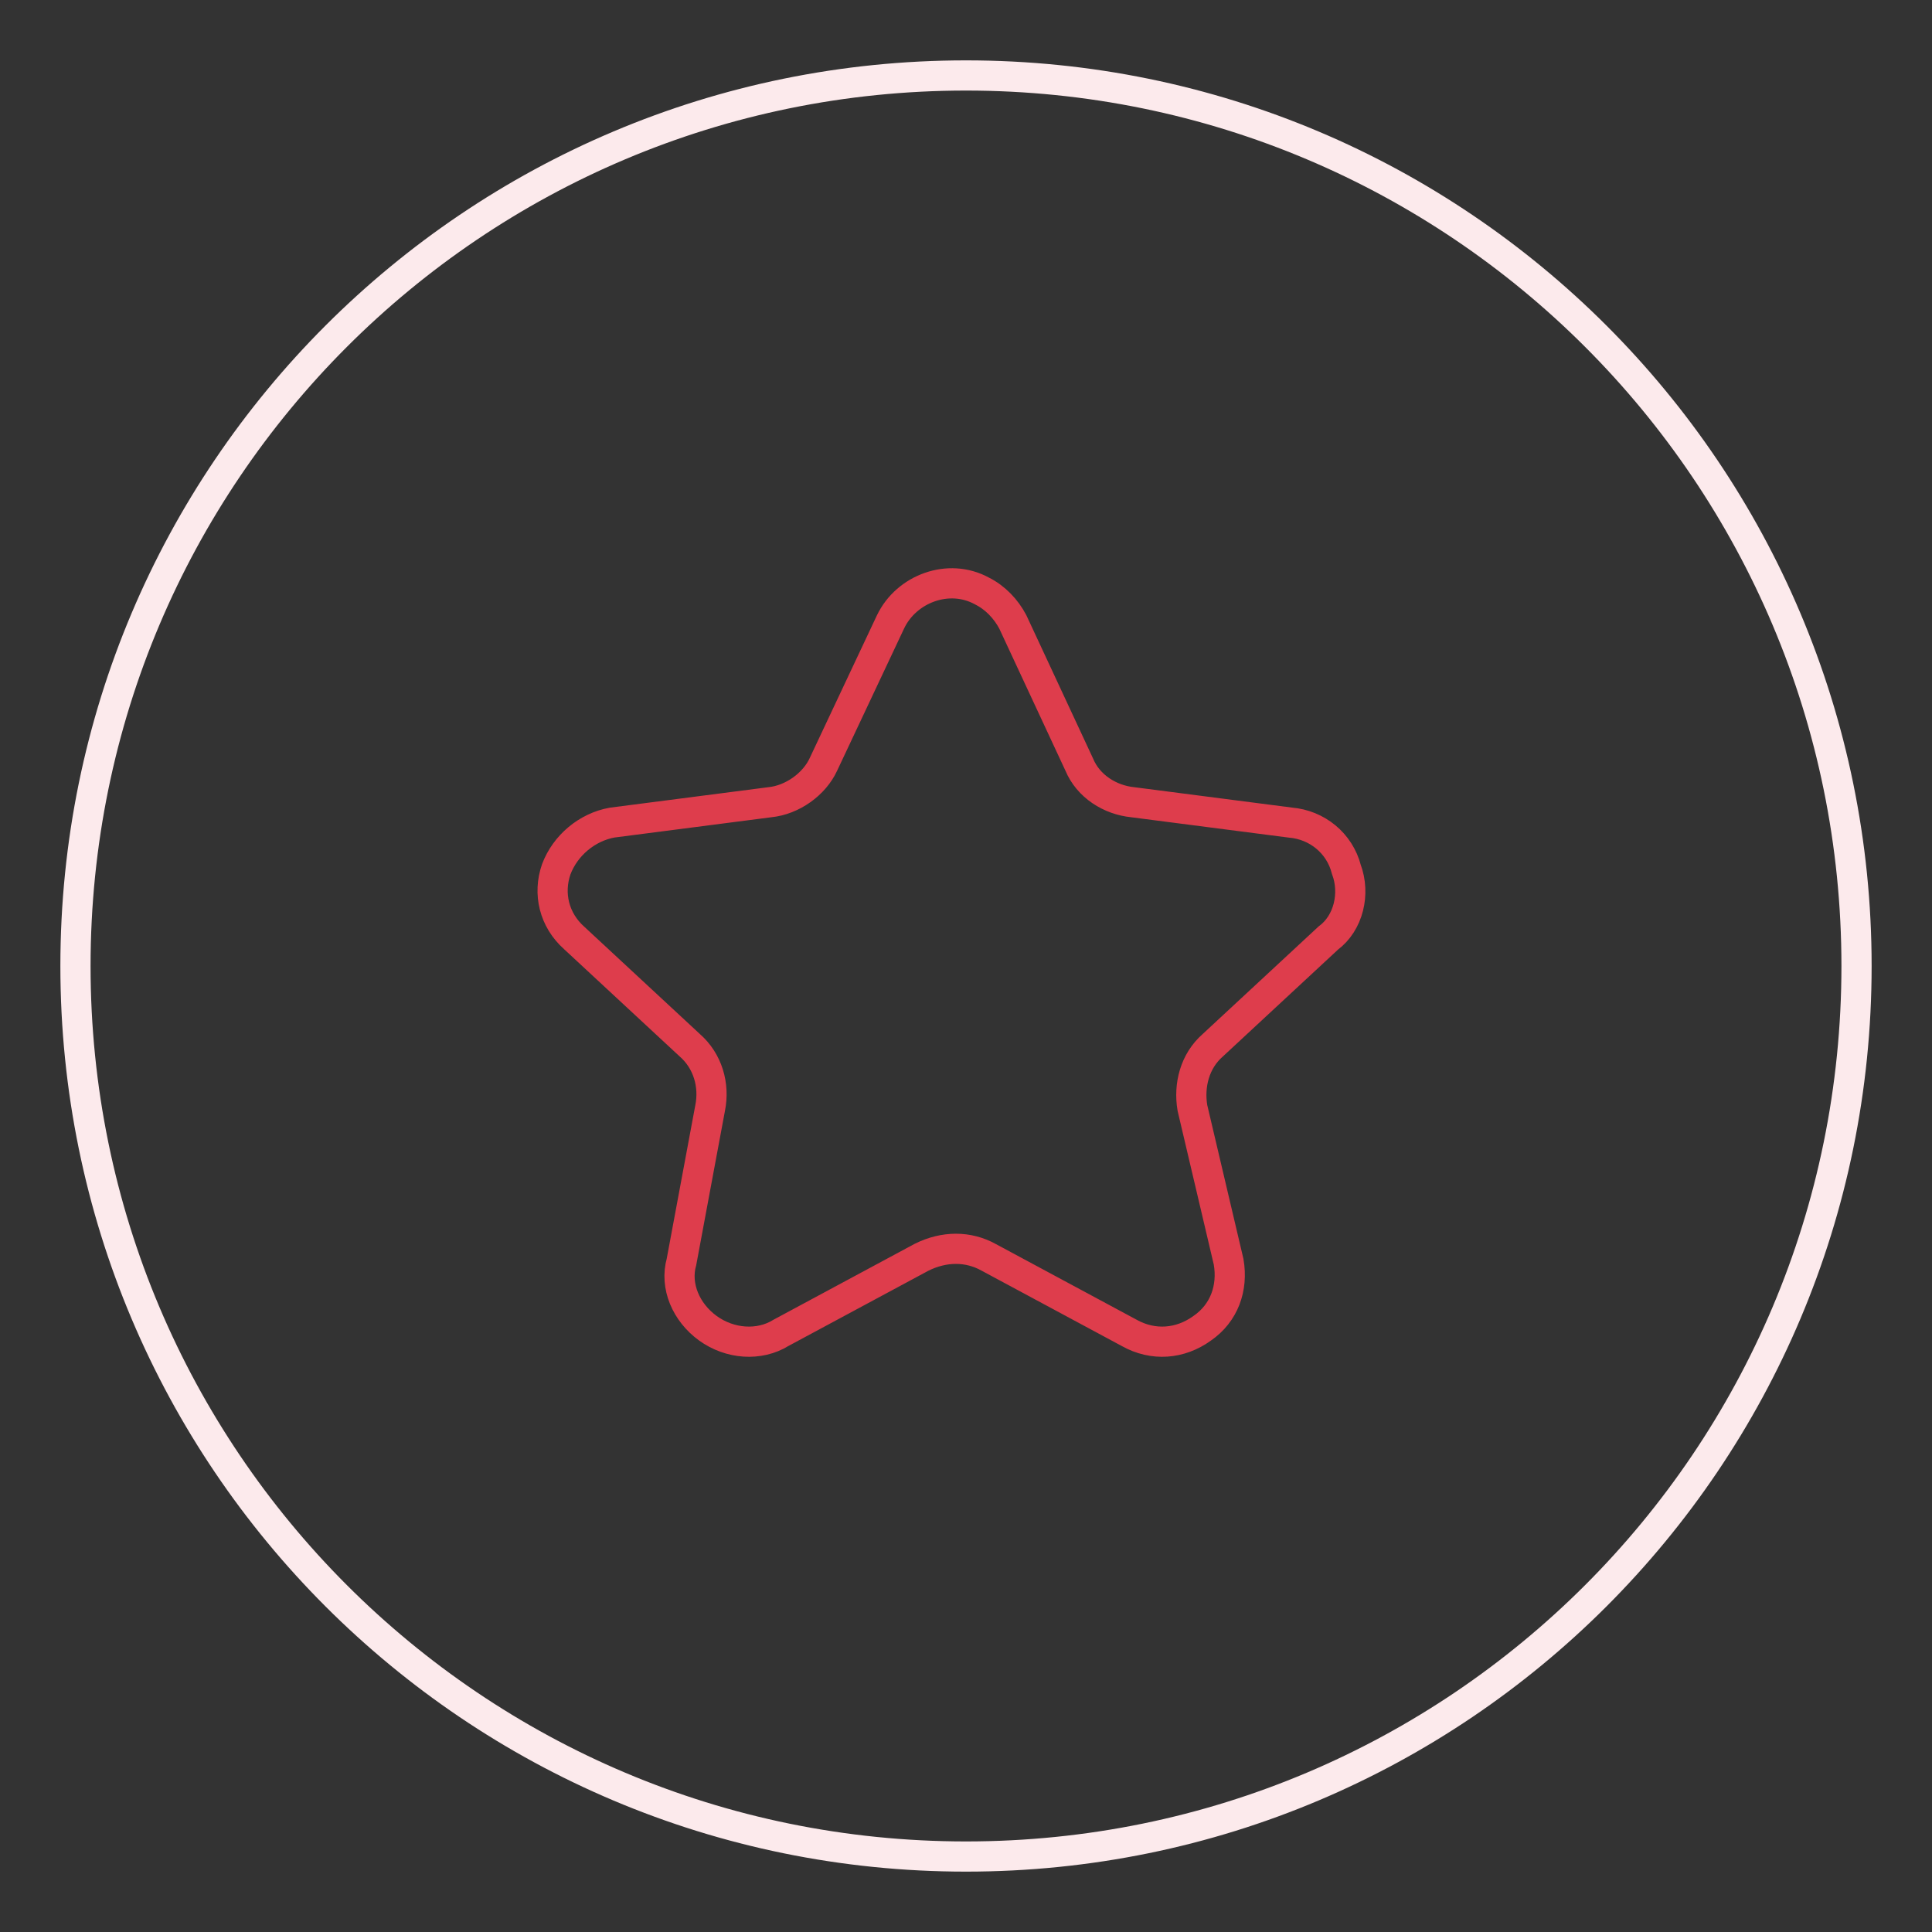 <?xml version="1.0" encoding="utf-8"?>
<!-- Svg Vector Icons : http://www.onlinewebfonts.com/icon -->
<!DOCTYPE svg PUBLIC "-//W3C//DTD SVG 1.1//EN" "http://www.w3.org/Graphics/SVG/1.1/DTD/svg11.dtd">
<svg version="1.1" xmlns="http://www.w3.org/2000/svg" xmlns:xlink="http://www.w3.org/1999/xlink" x="0px" y="0px" viewBox="0 0 256 256" enable-background="new 0 0 256 256" xml:space="preserve">
<rect x="0" y="0" width="256" height="256" fill="#333333" stroke="none"/>
<g> <path stroke-width="4" fill-opacity="0" stroke="#fceaec"  d="M10,128c0,65.2,52.8,118,118,118c65.2,0,118-52.8,118-118c0-65.2-52.8-118-118-118C62.8,10,10,62.8,10,128z "/> <path stroke-width="4" fill-opacity="0" stroke="#de3d4c"  d="M162.8,167.2c0.6,3.5-0.6,6.8-3.5,8.8c-2.9,2.1-6.5,2.4-9.7,0.6l-18.6-10c-2.7-1.5-5.9-1.5-8.9,0l-18.6,10 c-2.9,1.8-6.8,1.5-9.7-0.6c-2.9-2.1-4.4-5.6-3.5-8.8l3.8-20.4c0.6-3-0.3-6.2-2.7-8.3l-15.3-14.2c-2.7-2.4-3.5-5.9-2.4-9.1 c1.2-3.2,4.1-5.6,7.4-6.2l20.9-2.7c3-0.3,5.9-2.4,7.1-5l8.9-18.9c2.1-4.4,7.7-6.5,12.1-4.1c1.8,0.9,3.2,2.4,4.1,4.1l8.8,18.9 c1.2,2.9,4.1,4.7,7.1,5l20.9,2.7c3.5,0.3,6.5,2.7,7.4,6.2c1.2,3.2,0.3,7.1-2.4,9.1l-15.3,14.2c-2.4,2.1-3.2,5.3-2.7,8.3 L162.8,167.2L162.8,167.2z"/></g>
</svg>